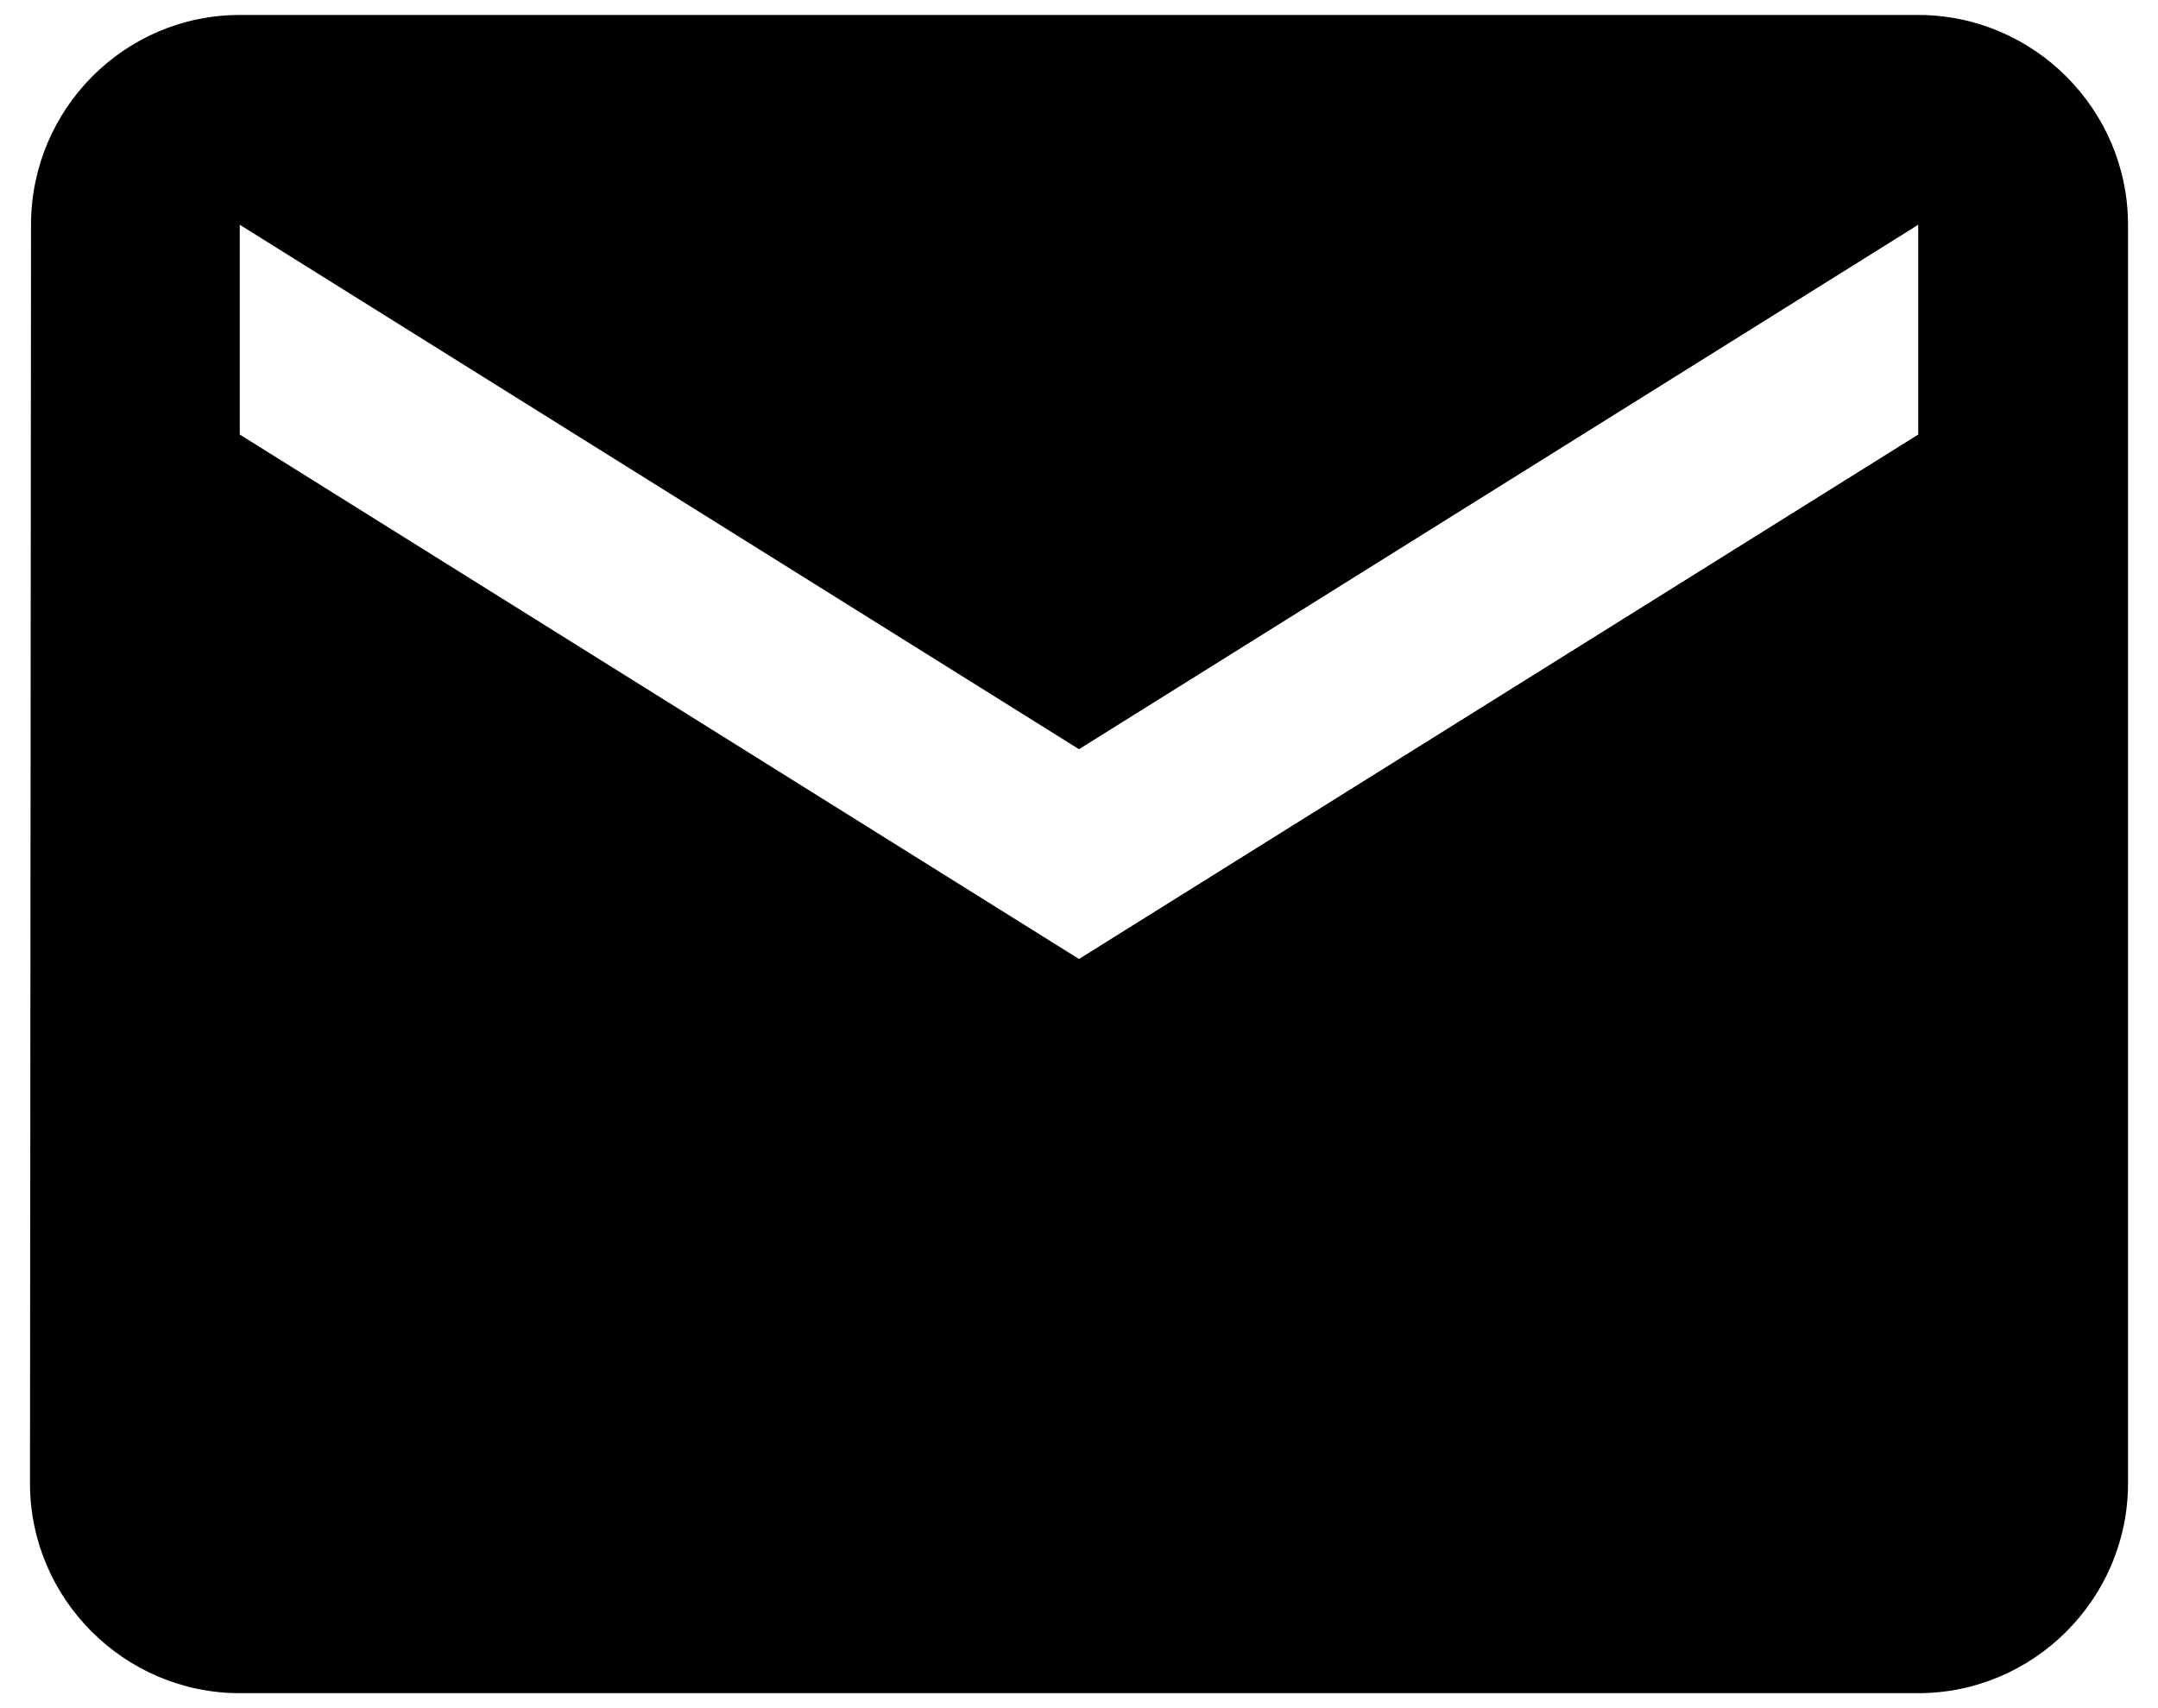 <?xml version="1.0" encoding="UTF-8"?> <svg xmlns="http://www.w3.org/2000/svg" width="48" height="38" viewBox="0 0 48 38" fill="none"><path d="M42.667 0.333H5.333C2.767 0.333 0.69 2.433 0.69 5L0.667 33C0.667 35.567 2.767 37.667 5.333 37.667H42.667C45.233 37.667 47.333 35.567 47.333 33V5C47.333 2.433 45.233 0.333 42.667 0.333ZM42.667 9.667L24 21.334L5.333 9.667V5L24 16.667L42.667 5V9.667Z" fill="black"></path></svg> 